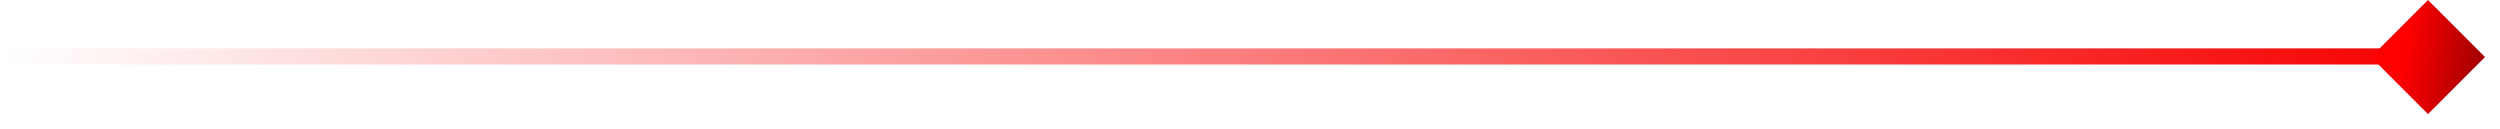 <svg width="155" height="8" fill="none" xmlns="http://www.w3.org/2000/svg">
    <path fill="url(#a)" d="M0 3h153v1H0z"/>
    <path transform="rotate(-45 147 3.536)" fill="url(#b)" d="M147 3.536h5v5h-5z"/>
    <defs>
        <linearGradient id="a" y1="4" x2="151" y2="4" gradientUnits="userSpaceOnUse">
            <stop stop-color="#F70101" stop-opacity="0"/>
            <stop offset="1" stop-color="#F70101"/>
        </linearGradient>
        <linearGradient id="b" x1="147" y1="6.019" x2="150.116" y2="10.151" gradientUnits="userSpaceOnUse">
            <stop stop-color="red"/>
            <stop offset="1" stop-color="#9D0000"/>
        </linearGradient>
    </defs>
</svg>
